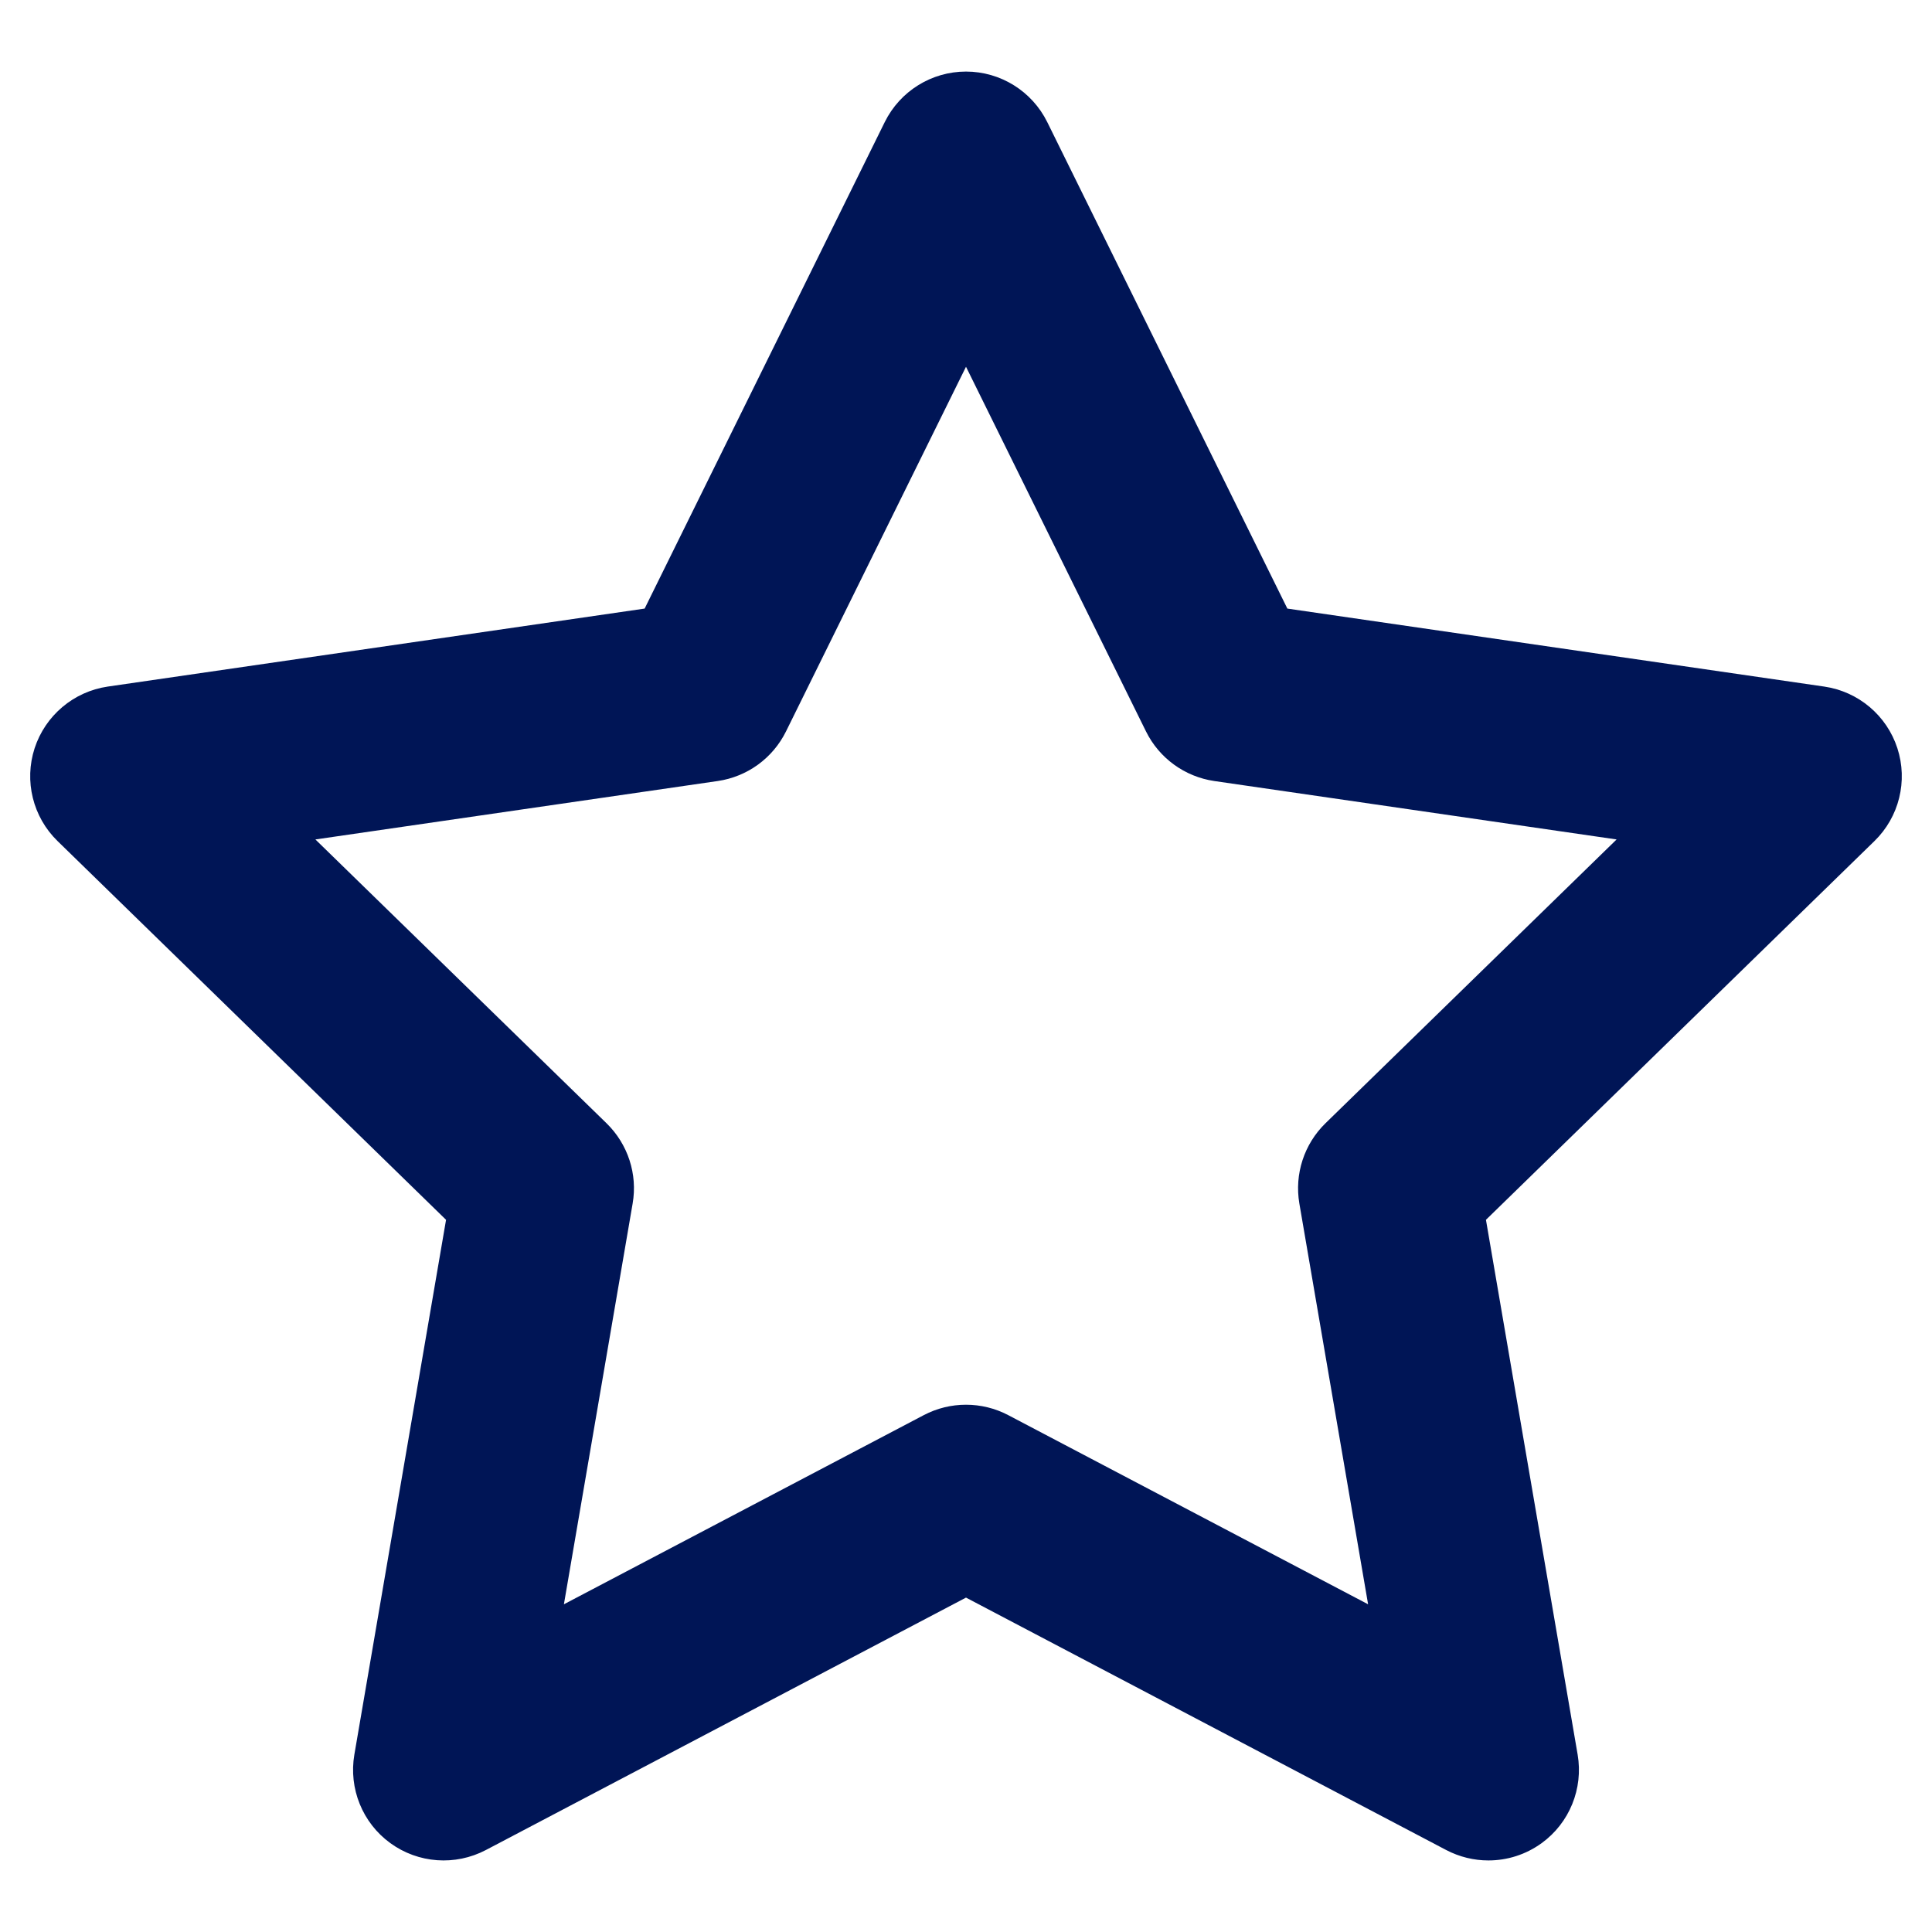 <svg width="24" height="24" viewBox="0 0 24 24" fill="none" xmlns="http://www.w3.org/2000/svg">
<g clip-path="url(#clip0_365_10377)">
<path d="M18.489 23.111C18.31 23.111 18.131 23.068 17.966 22.982L12 19.846L6.035 22.982C5.655 23.181 5.196 23.148 4.849 22.896C4.503 22.645 4.33 22.218 4.402 21.796L5.541 15.153L0.715 10.448C0.408 10.149 0.298 9.702 0.43 9.295C0.563 8.888 0.915 8.591 1.338 8.529L8.008 7.56L10.991 1.516C11.181 1.132 11.572 0.889 12 0.889C12.428 0.889 12.819 1.132 13.009 1.516L15.992 7.56L22.662 8.529C23.086 8.591 23.438 8.888 23.57 9.295C23.702 9.702 23.592 10.149 23.285 10.448L18.459 15.153L19.598 21.796C19.67 22.218 19.497 22.645 19.151 22.896C18.954 23.039 18.723 23.111 18.489 23.111ZM12 17.45C12.18 17.45 12.36 17.493 12.524 17.579L16.995 19.929L16.141 14.95C16.079 14.585 16.2 14.213 16.465 13.954L20.082 10.428L15.083 9.702C14.717 9.648 14.4 9.418 14.236 9.086L12 4.556L9.764 9.086C9.6 9.418 9.284 9.648 8.917 9.702L3.918 10.428L7.535 13.954C7.8 14.213 7.922 14.585 7.859 14.95L7.005 19.929L11.476 17.579C11.64 17.493 11.82 17.45 12 17.45Z" fill="#001556"/>
</g>
<defs>
<clipPath id="clip0_365_10377">
<rect width="24" height="24" fill="white"/>
</clipPath>
</defs>
</svg>

